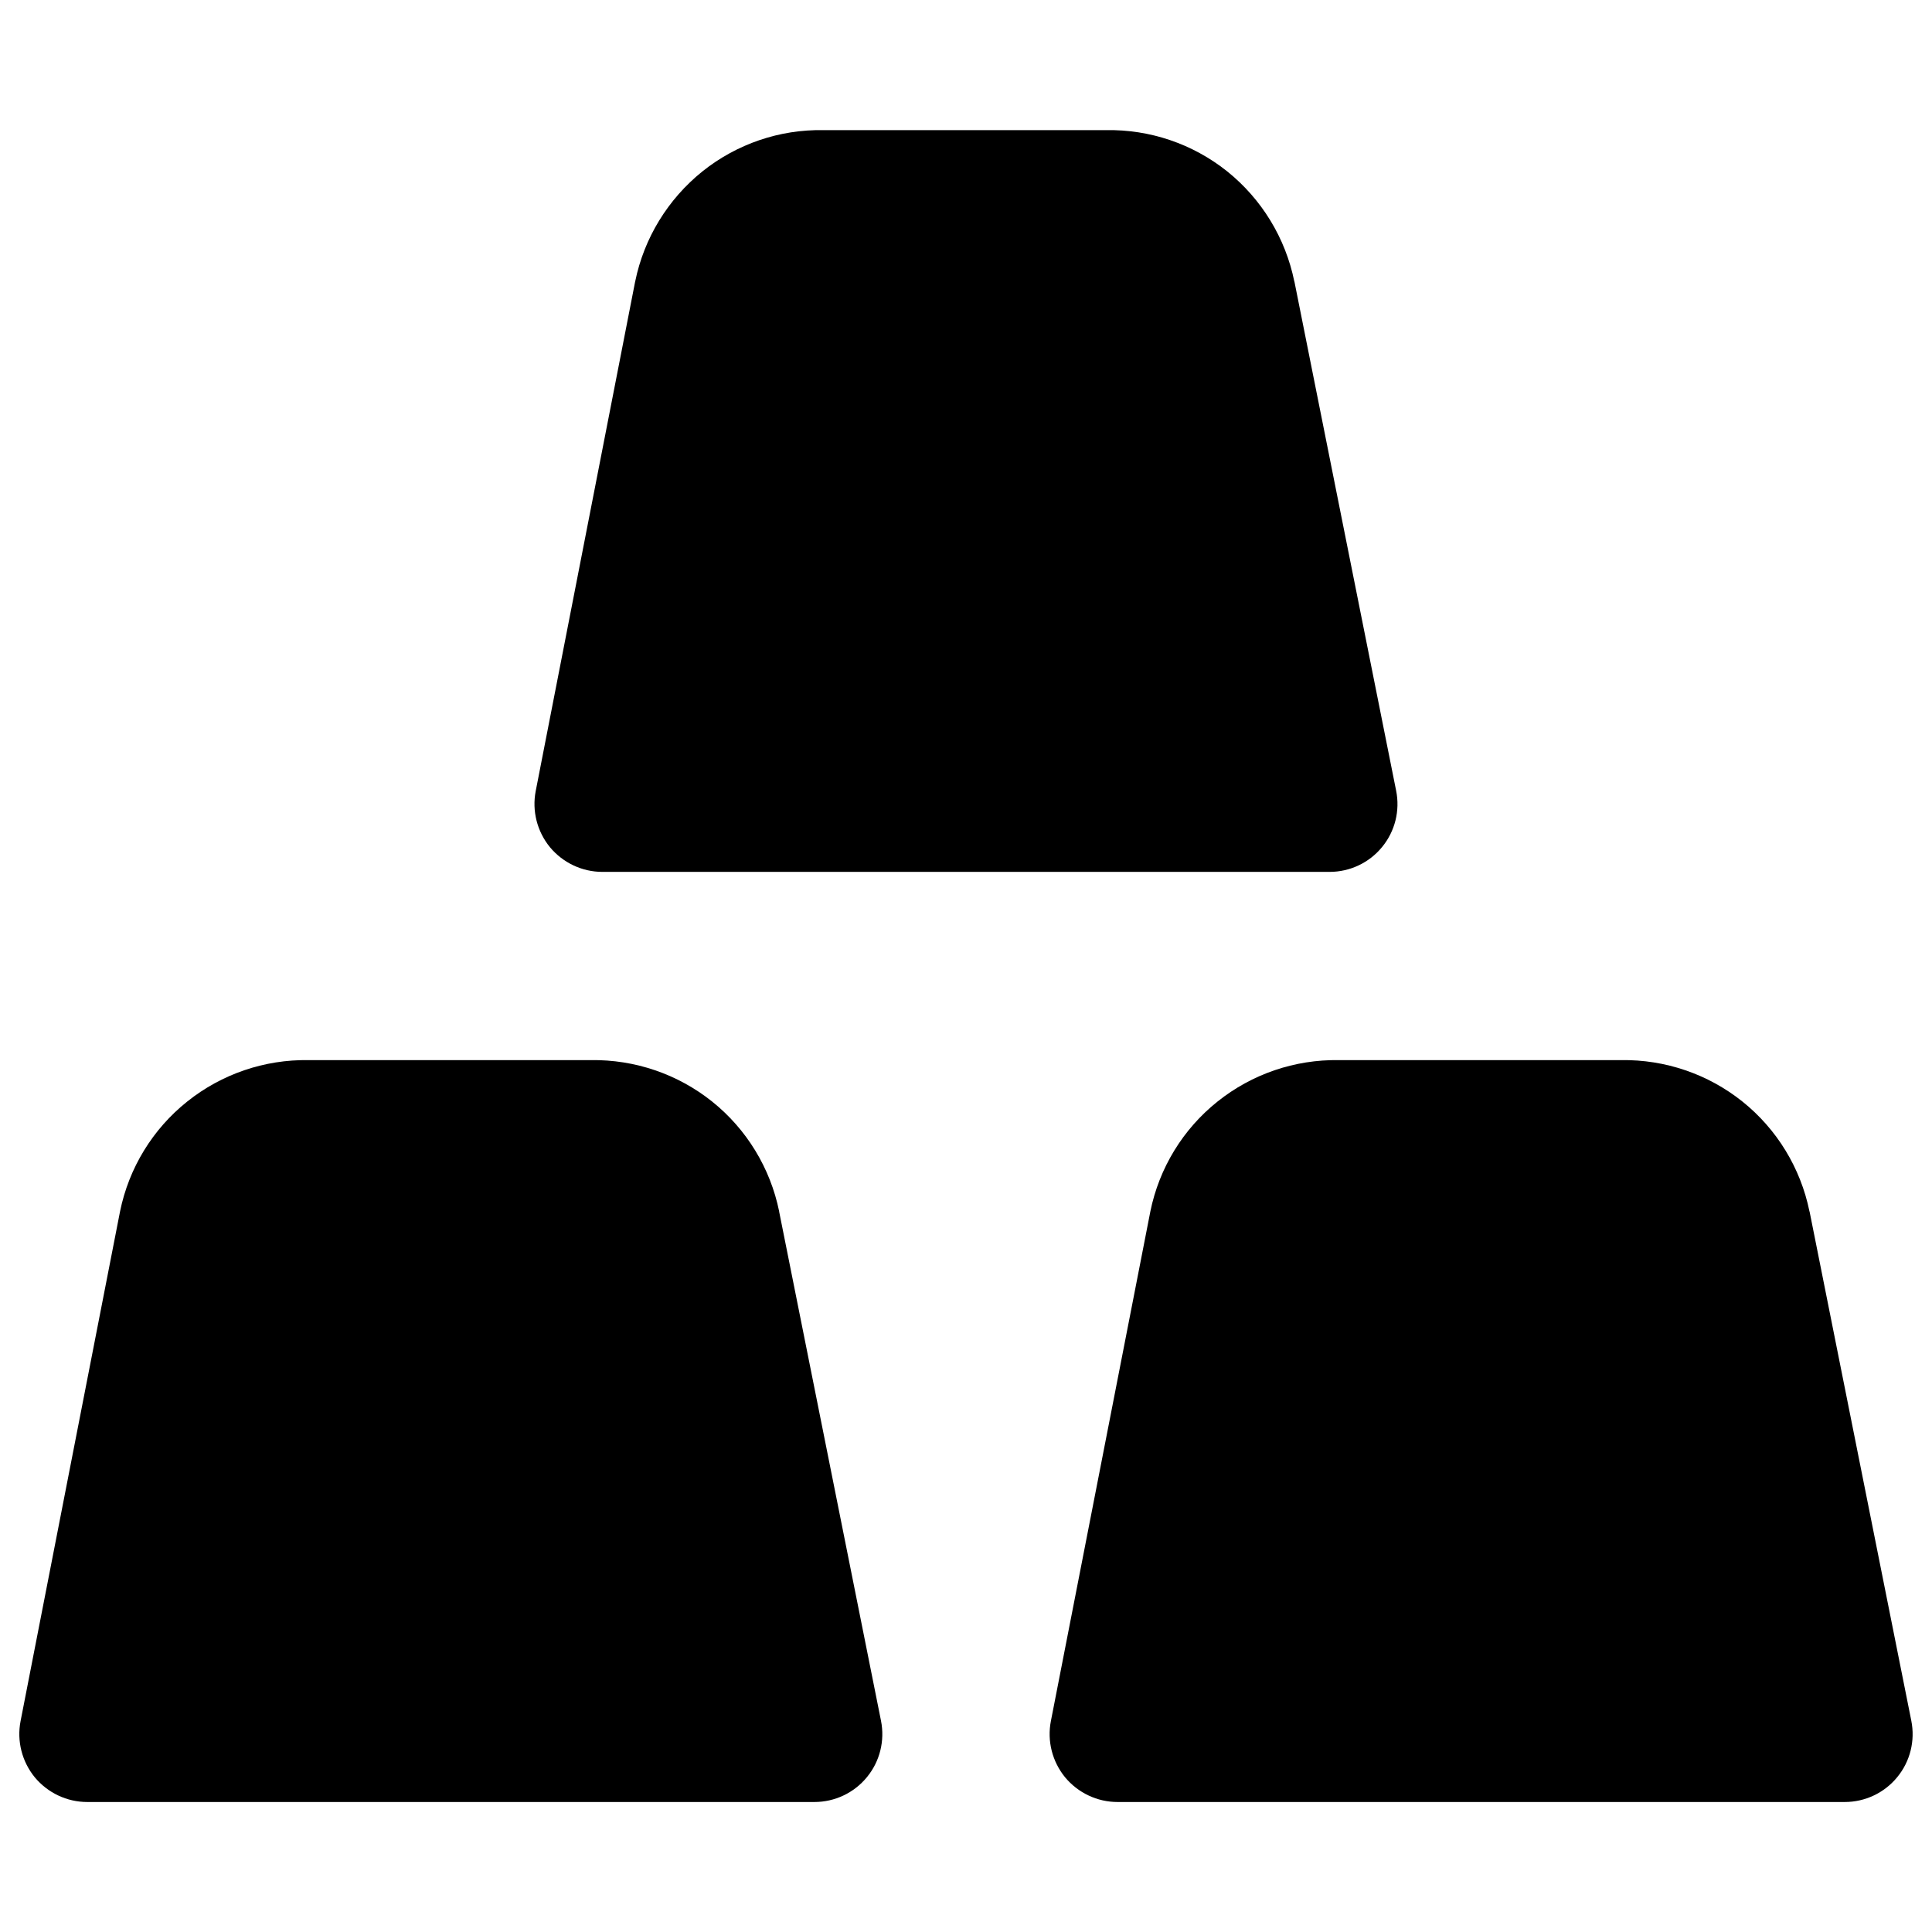 <svg xmlns="http://www.w3.org/2000/svg" fill="none" viewBox="0 0 14 14" id="Gold--Streamline-Core"><desc>Gold Streamline Icon: https://streamlinehq.com</desc><g id="gold--gold-money-payment-bars-finance-wealth-bullion-jewelry"><path id="Union" fill="#000000" fill-rule="evenodd" d="M8.014 0.943H5.968C5.649 0.937 5.339 1.043 5.09 1.242C4.84 1.443 4.667 1.725 4.603 2.039H4.603L4.602 2.043L3.882 5.732C3.854 5.876 3.892 6.025 3.985 6.139C4.079 6.252 4.218 6.318 4.365 6.318H9.635C9.782 6.318 9.922 6.252 10.015 6.138C10.109 6.024 10.146 5.874 10.117 5.73L9.38 2.041L9.379 2.039C9.315 1.725 9.143 1.443 8.893 1.242C8.644 1.043 8.333 0.937 8.014 0.943ZM4.281 7.682H2.235C1.916 7.677 1.606 7.783 1.357 7.982C1.106 8.182 0.934 8.464 0.87 8.778H0.87L0.869 8.783L0.149 12.472C0.121 12.616 0.159 12.765 0.252 12.879C0.346 12.992 0.485 13.058 0.632 13.058H5.902C6.049 13.058 6.189 12.992 6.282 12.878C6.376 12.764 6.413 12.614 6.384 12.469L5.646 8.78L5.646 8.778C5.582 8.464 5.41 8.182 5.16 7.982C4.911 7.783 4.6 7.677 4.281 7.682ZM9.701 7.682H11.748C12.066 7.677 12.377 7.783 12.626 7.982C12.876 8.182 13.048 8.464 13.112 8.778L13.113 8.78L13.85 12.469C13.879 12.614 13.842 12.764 13.748 12.878C13.655 12.992 13.515 13.058 13.368 13.058H8.098C7.951 13.058 7.812 12.992 7.718 12.879C7.625 12.765 7.587 12.616 7.615 12.472L8.335 8.783L8.336 8.778H8.336C8.4 8.464 8.572 8.182 8.823 7.982C9.072 7.783 9.382 7.677 9.701 7.682Z" clip-rule="evenodd" stroke-width="1"></path></g></svg>